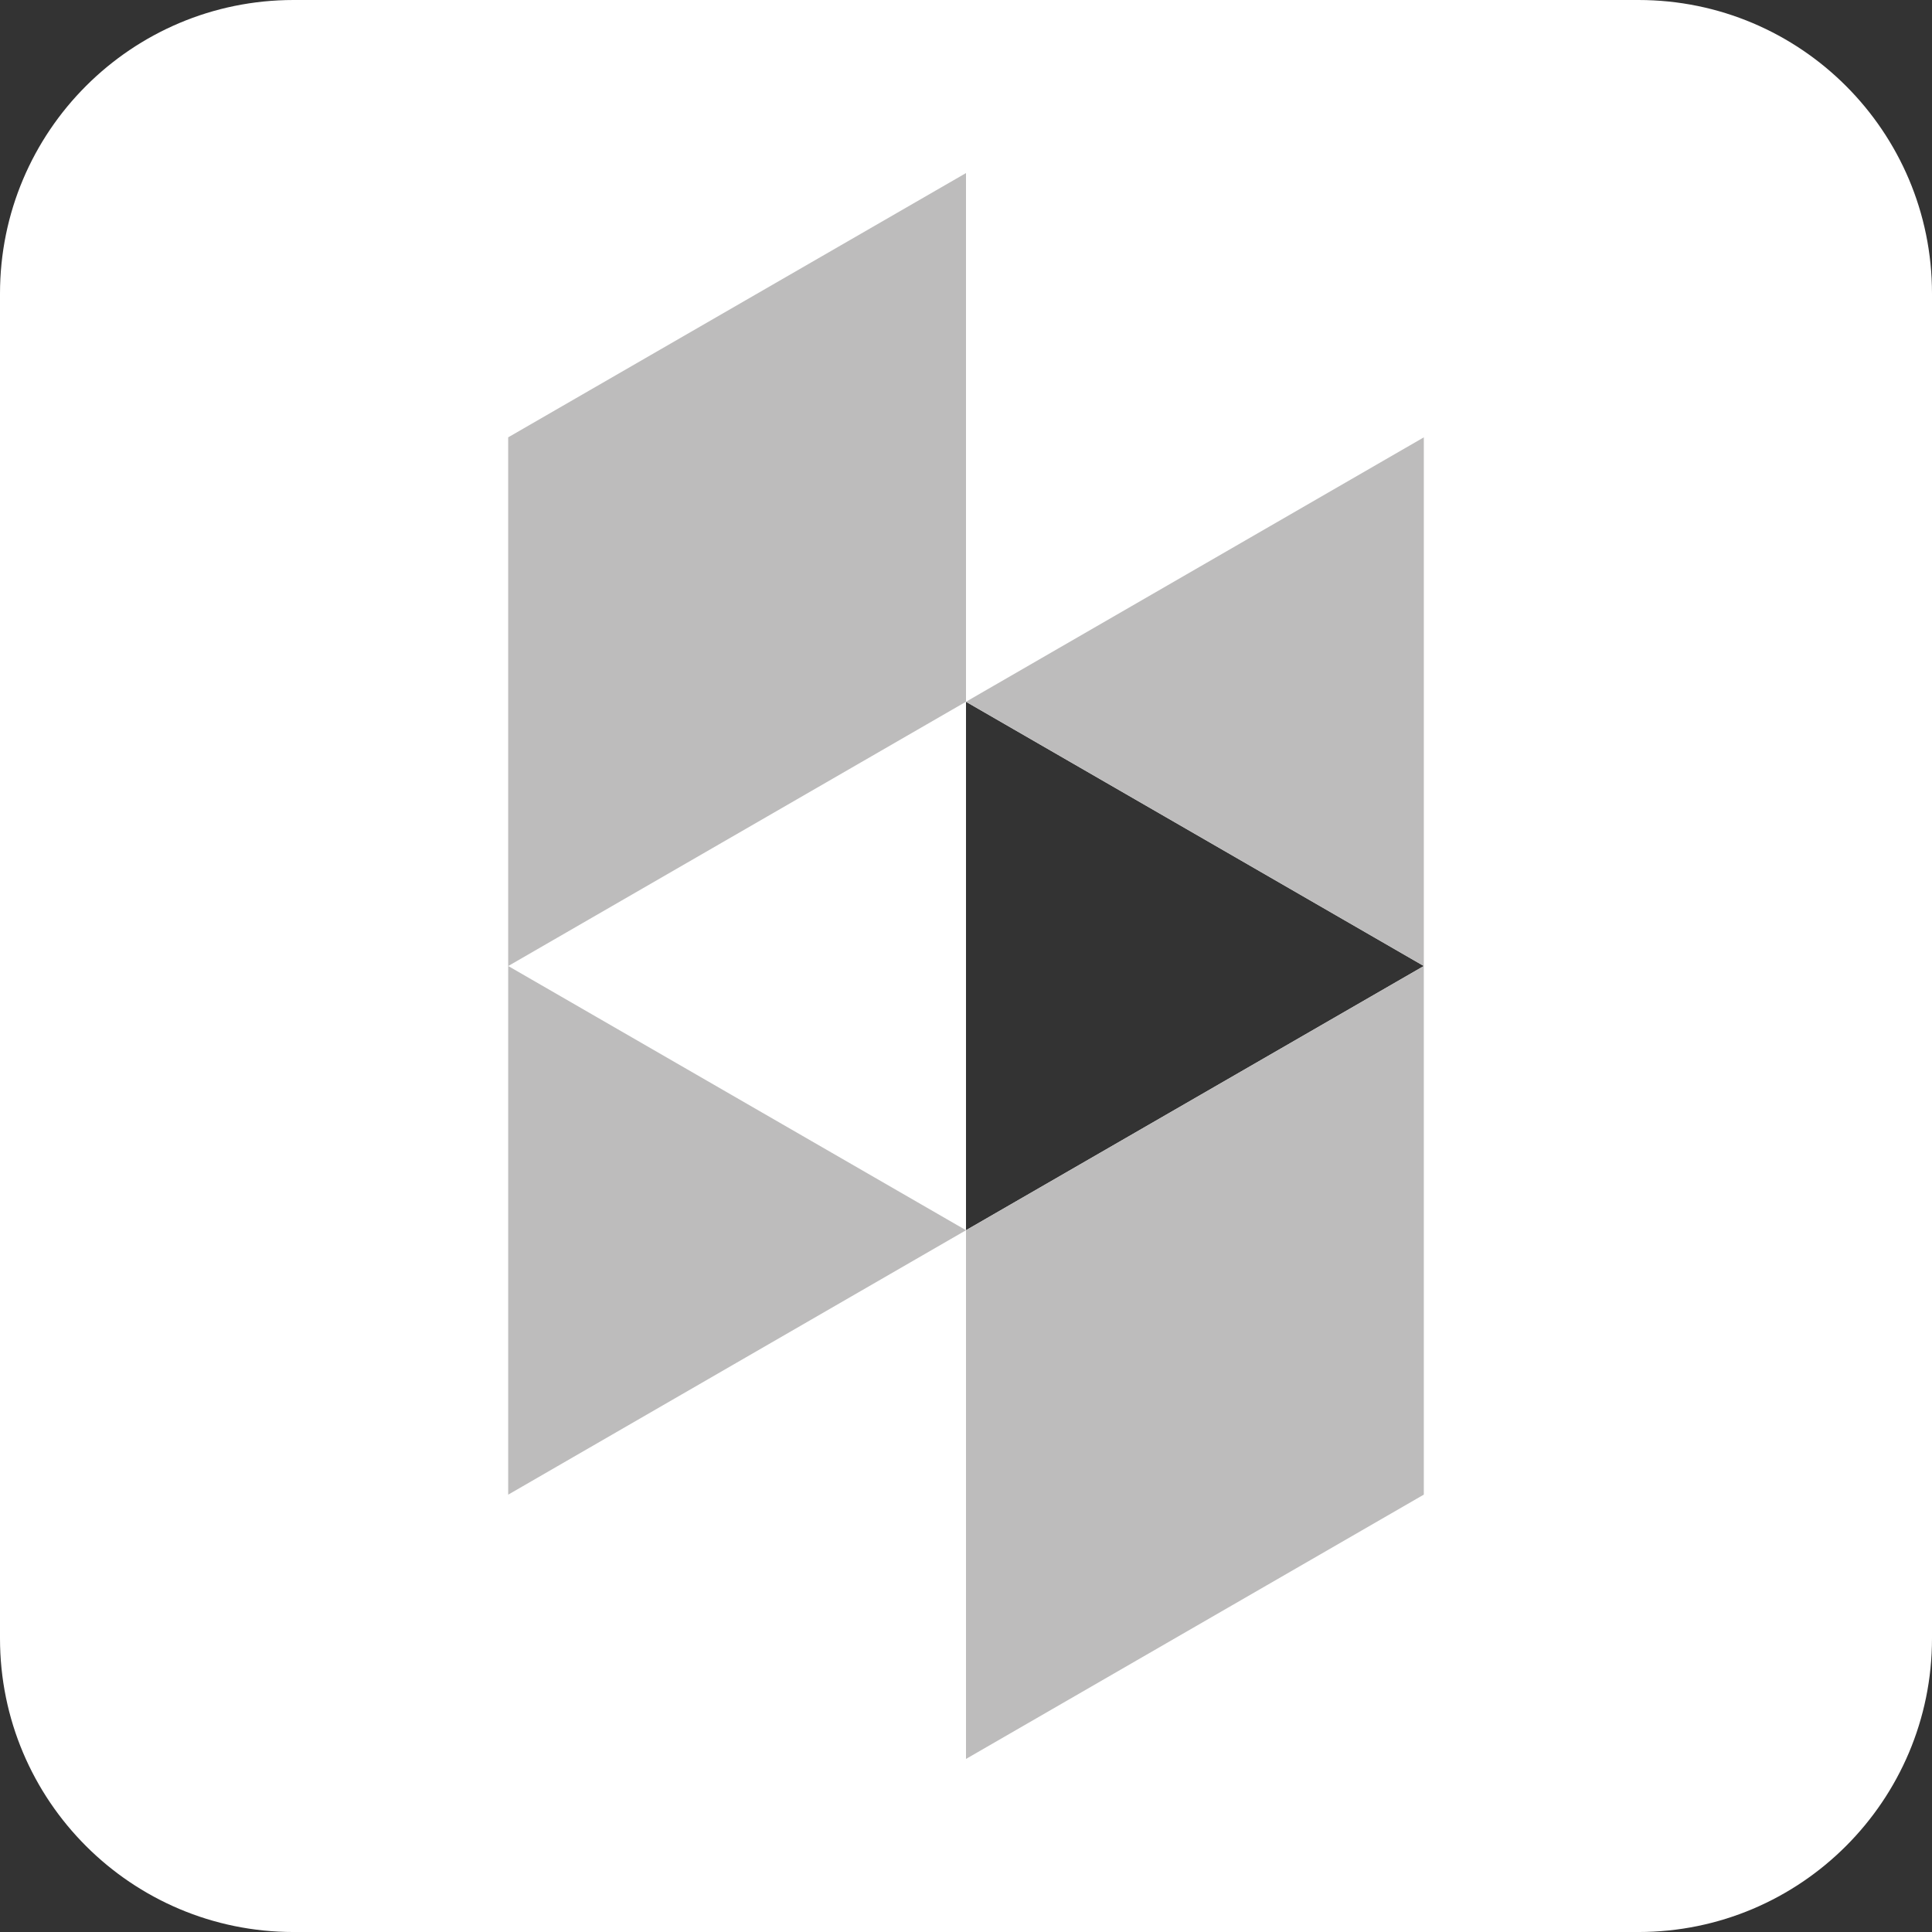 <!-- Generator: Adobe Illustrator 21.0.1, SVG Export Plug-In  -->
<svg version="1.1"
	 xmlns="http://www.w3.org/2000/svg" xmlns:xlink="http://www.w3.org/1999/xlink" xmlns:a="http://ns.adobe.com/AdobeSVGViewerExtensions/3.0/"
	 x="0px" y="0px" width="149.982px" height="149.983px" viewBox="0 0 149.982 149.983"
	 style="enable-background:new 0 0 149.982 149.983;" xml:space="preserve">
<rect x="0" y="0" width="149.982" height="149.983" fill="#333333" stroke="none"/>
<style type="text/css">
	.st0{fill:#FFFFFF;}
	.st1{fill:#BDBCBC;}
</style>
<defs>
</defs>
<path class="st0" d="M127.192,0H22.791C10.204,0,0,10.204,0,22.791v104.401c0,12.587,10.204,22.791,22.791,22.791h104.401
	c12.587,0,22.79-10.204,22.79-22.791V22.791C149.982,10.204,139.779,0,127.192,0z M74.991,95.503V54.477l35.541,20.515
	L74.991,95.503z"/>
<polyline class="st1" points="74.991,13.435 39.45,33.951 39.45,74.995 74.991,54.474 74.991,13.435 "/>
<polygon class="st1" points="74.991,95.503 74.991,95.503 74.991,95.503 "/>
<polygon class="st1" points="74.991,95.503 74.991,95.503 39.455,74.993 39.451,74.993 39.451,116.031 74.992,95.503 74.991,95.503 
	"/>
<polygon class="st1" points="110.531,74.993 74.991,95.503 110.531,74.993 "/>
<polygon class="st1" points="74.991,95.503 74.991,136.547 110.531,116.028 110.531,74.993 "/>
<polygon class="st1" points="74.991,54.477 110.532,74.993 110.532,33.951 "/>
</svg>